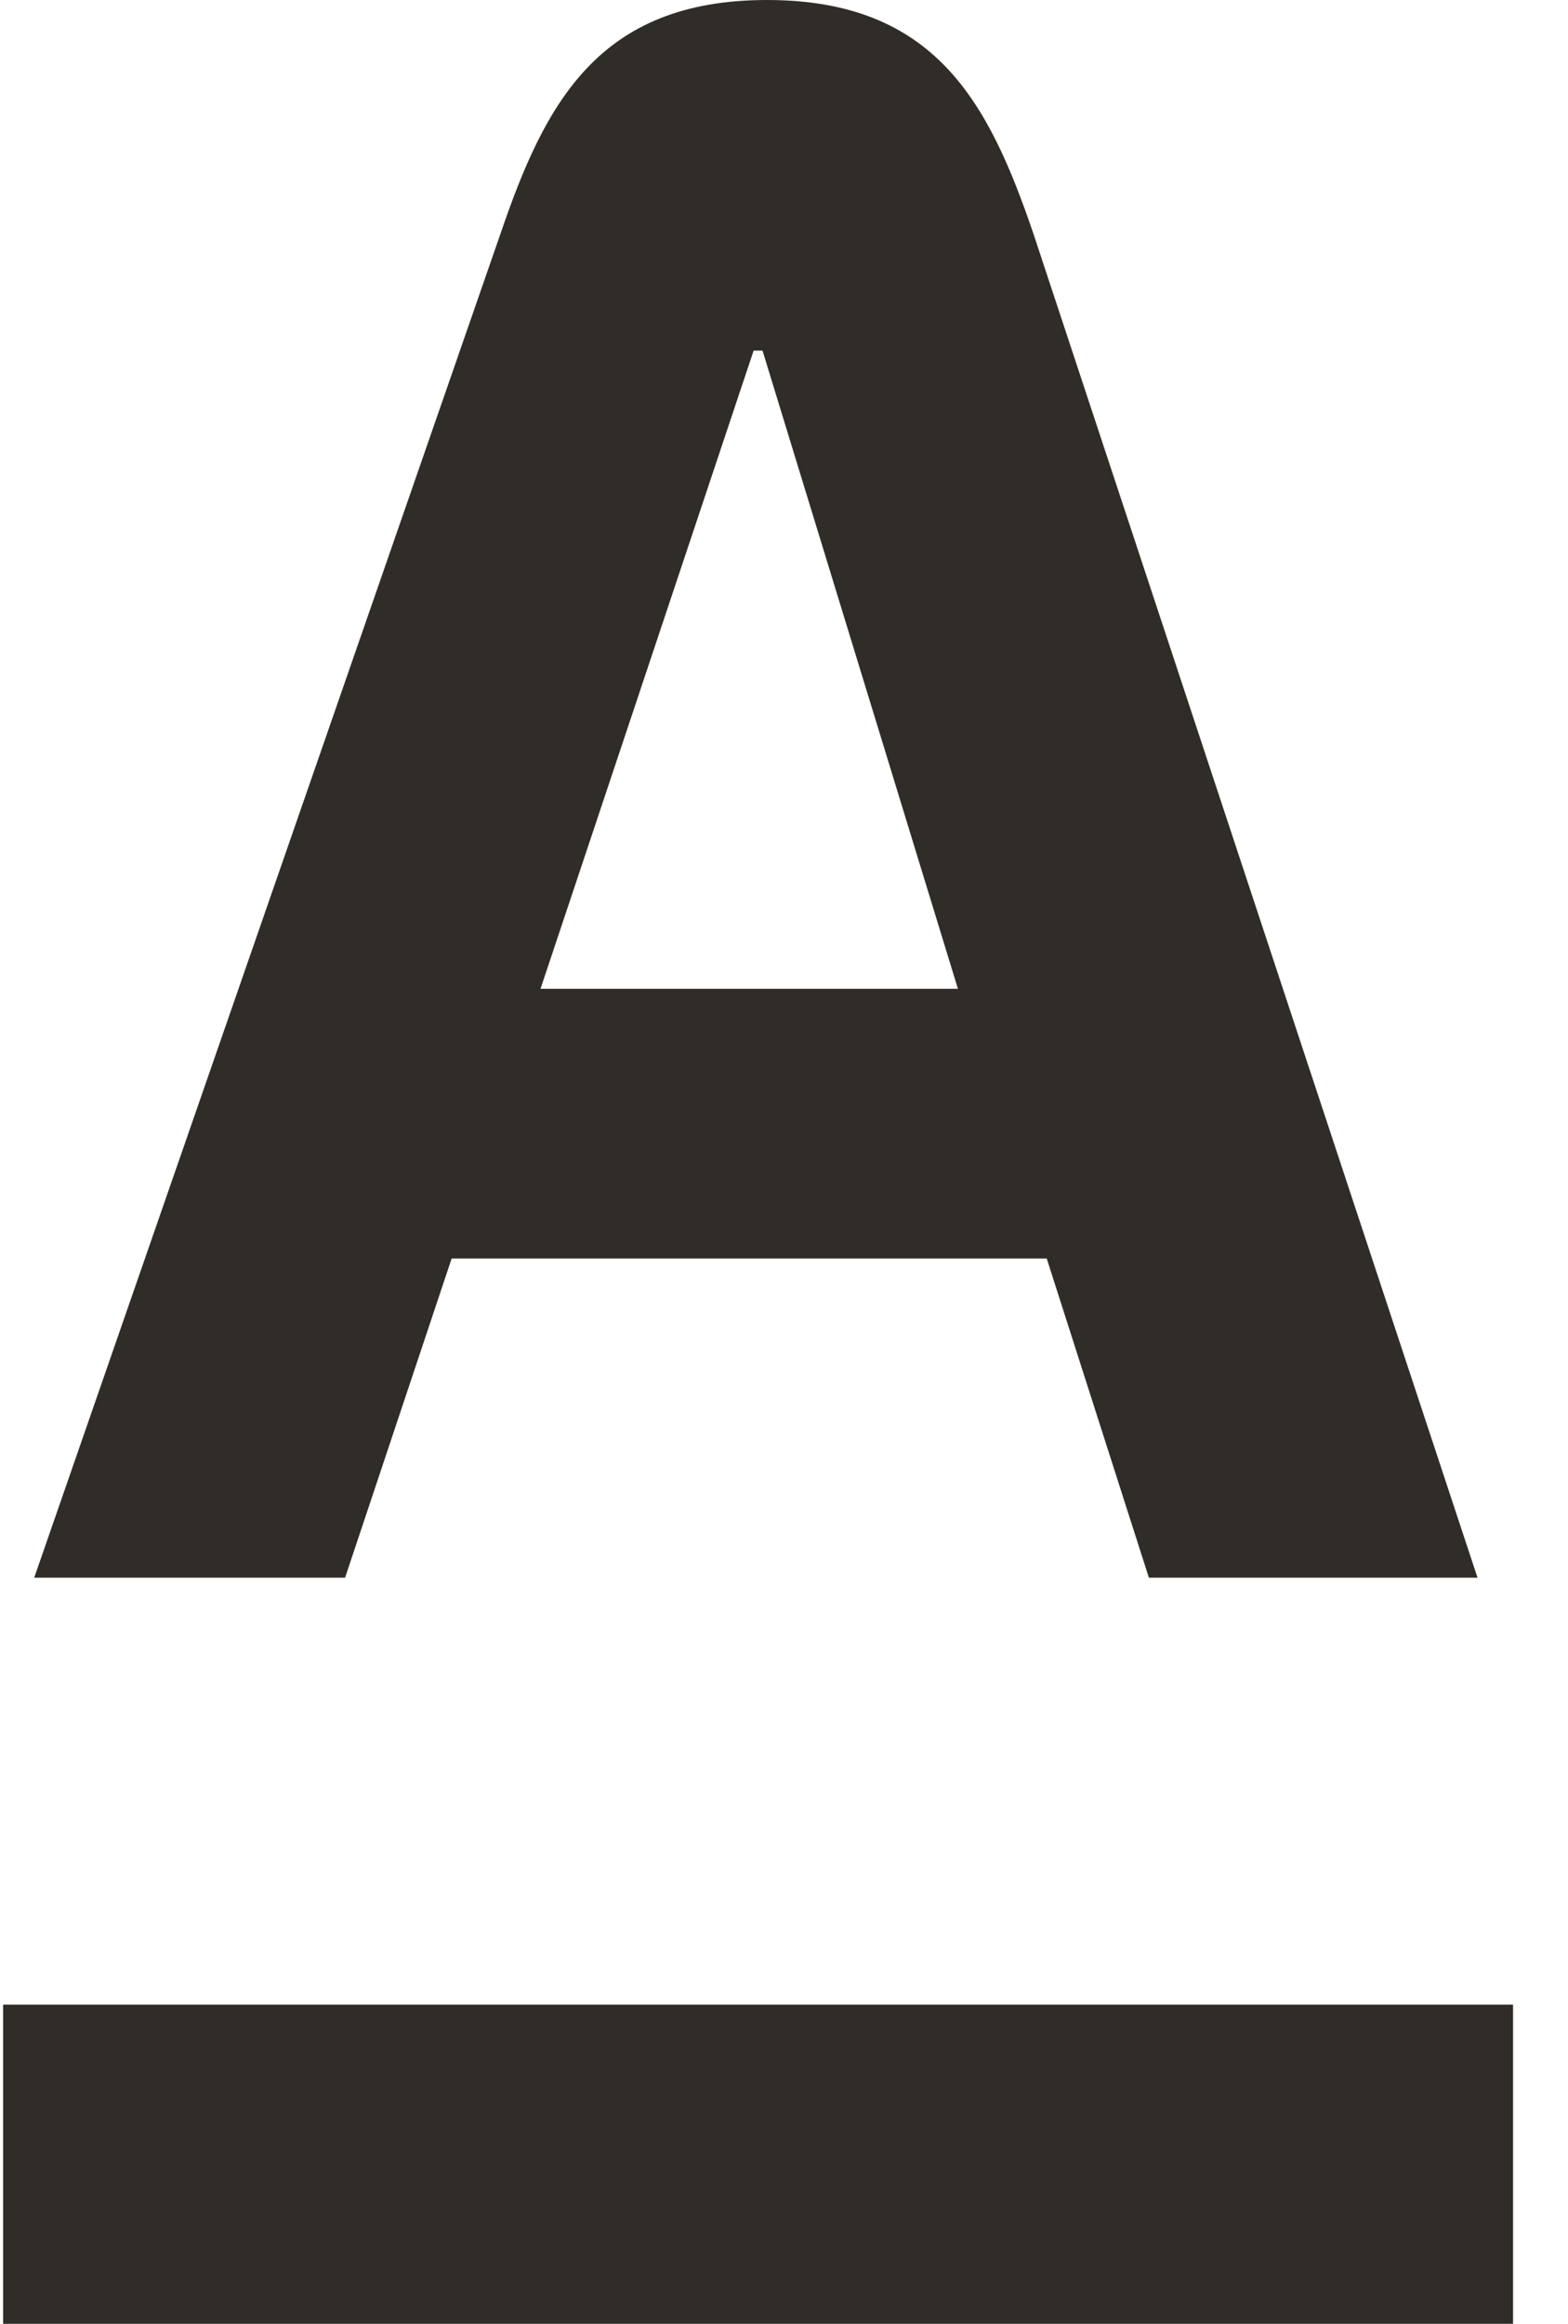 <svg width="27" height="40" viewBox="0 0 27 40" fill="none" xmlns="http://www.w3.org/2000/svg">
<g clip-path="url(#clip0)">
<path d="M0.054 40V34.507H26.054V40H0.054ZM9.307 17.021H16.495L13.13 6.035H12.977L9.307 17.021ZM17.795 4.023L25.442 27.157H19.783L18.024 21.663H7.777L5.942 27.157H0.589L8.618 4.023C9.383 1.78 10.301 0 13.207 0C16.113 0 17.03 1.78 17.795 4.023Z" fill="#302D28"/>
</g>
<defs>
<clipPath id="clip0">
<rect width="26" height="40" fill="white" transform="translate(0.054)"/>
</clipPath>
</defs>
</svg>
